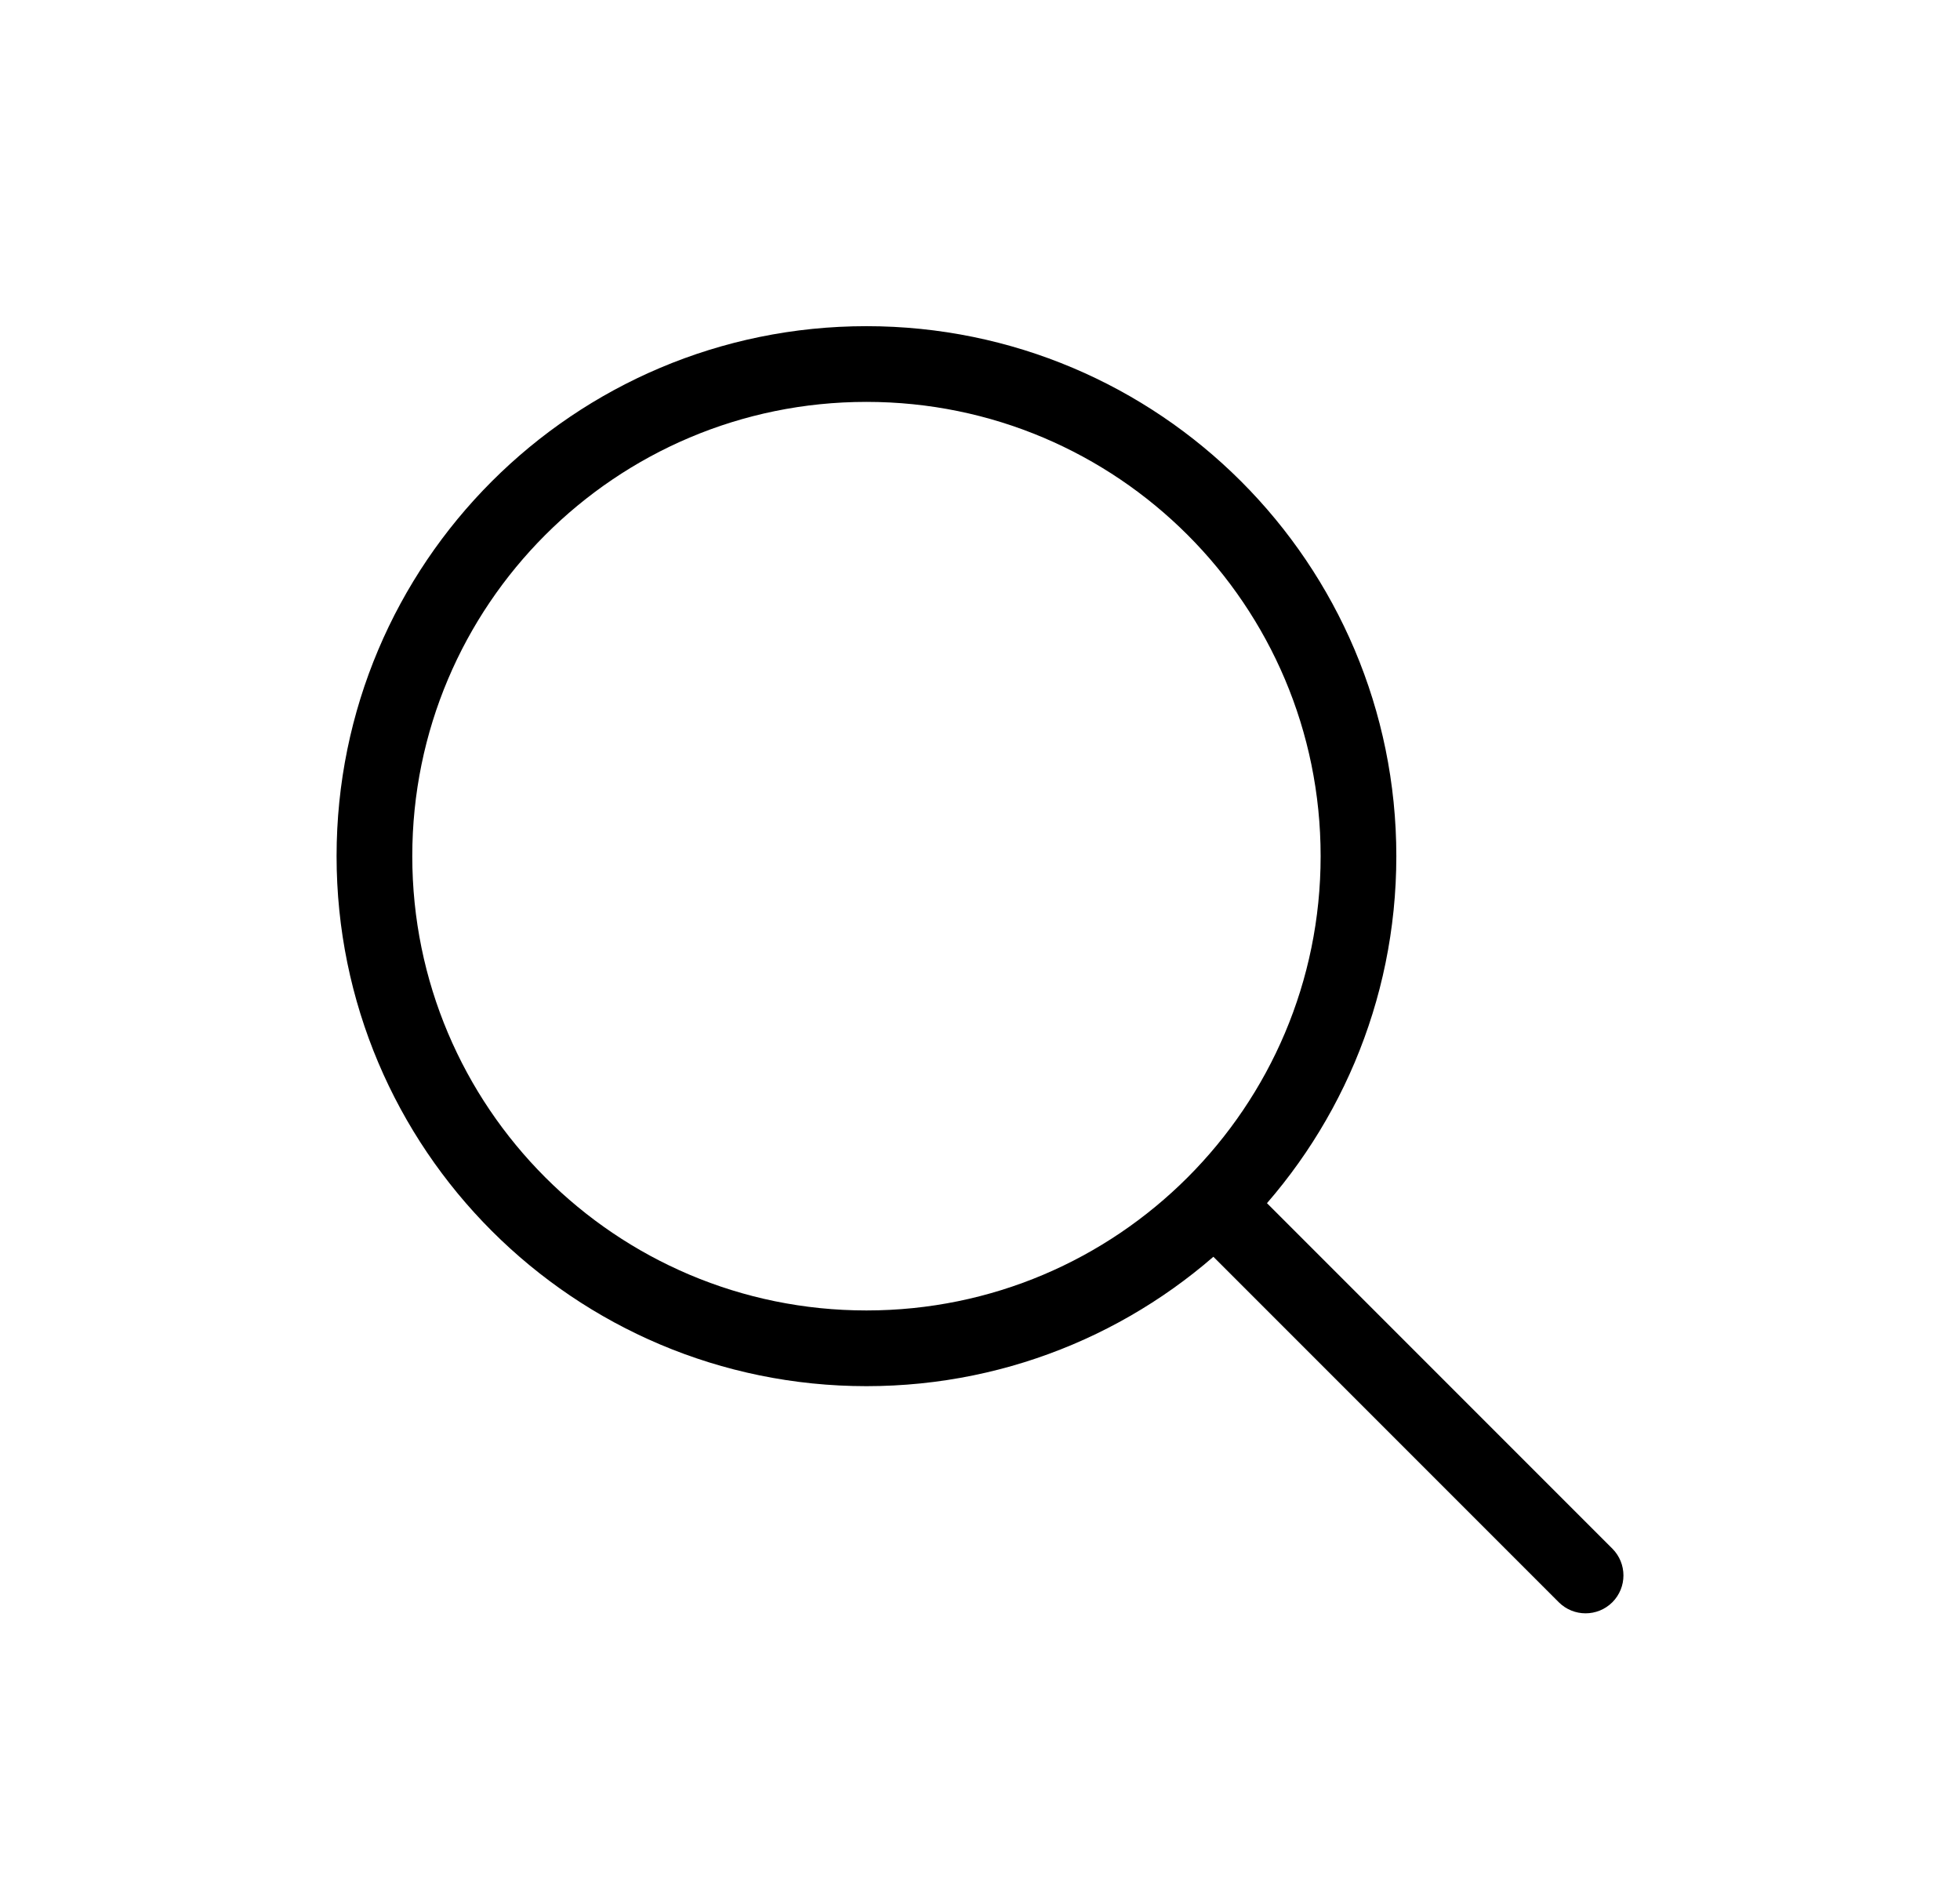 <svg width="29" height="28" viewBox="0 0 24 25" fill="none" xmlns="http://www.w3.org/2000/svg">
<mask id="mask0_262_379" style="mask-type:luminance" maskUnits="userSpaceOnUse" x="0" y="0" width="24" height="25">
<path d="M24 0.808H0V24.808H24V0.808Z" fill="white"/>
</mask>
<g mask="url(#mask0_262_379)">
<path d="M10.5 17.808C14.09 17.808 17 14.898 17 11.308C17 7.718 14.09 4.808 10.5 4.808C6.91 4.808 4 7.718 4 11.308C4 14.898 6.91 17.808 10.5 17.808Z" stroke="#000000" stroke-linejoin="round"/>
<path d="M19.646 21.162C19.842 21.357 20.158 21.357 20.354 21.162C20.549 20.966 20.549 20.65 20.354 20.454L19.646 21.162ZM20.354 20.454L15.354 15.454L14.646 16.162L19.646 21.162L20.354 20.454Z" fill="#000000"/>
</g>
</svg>
